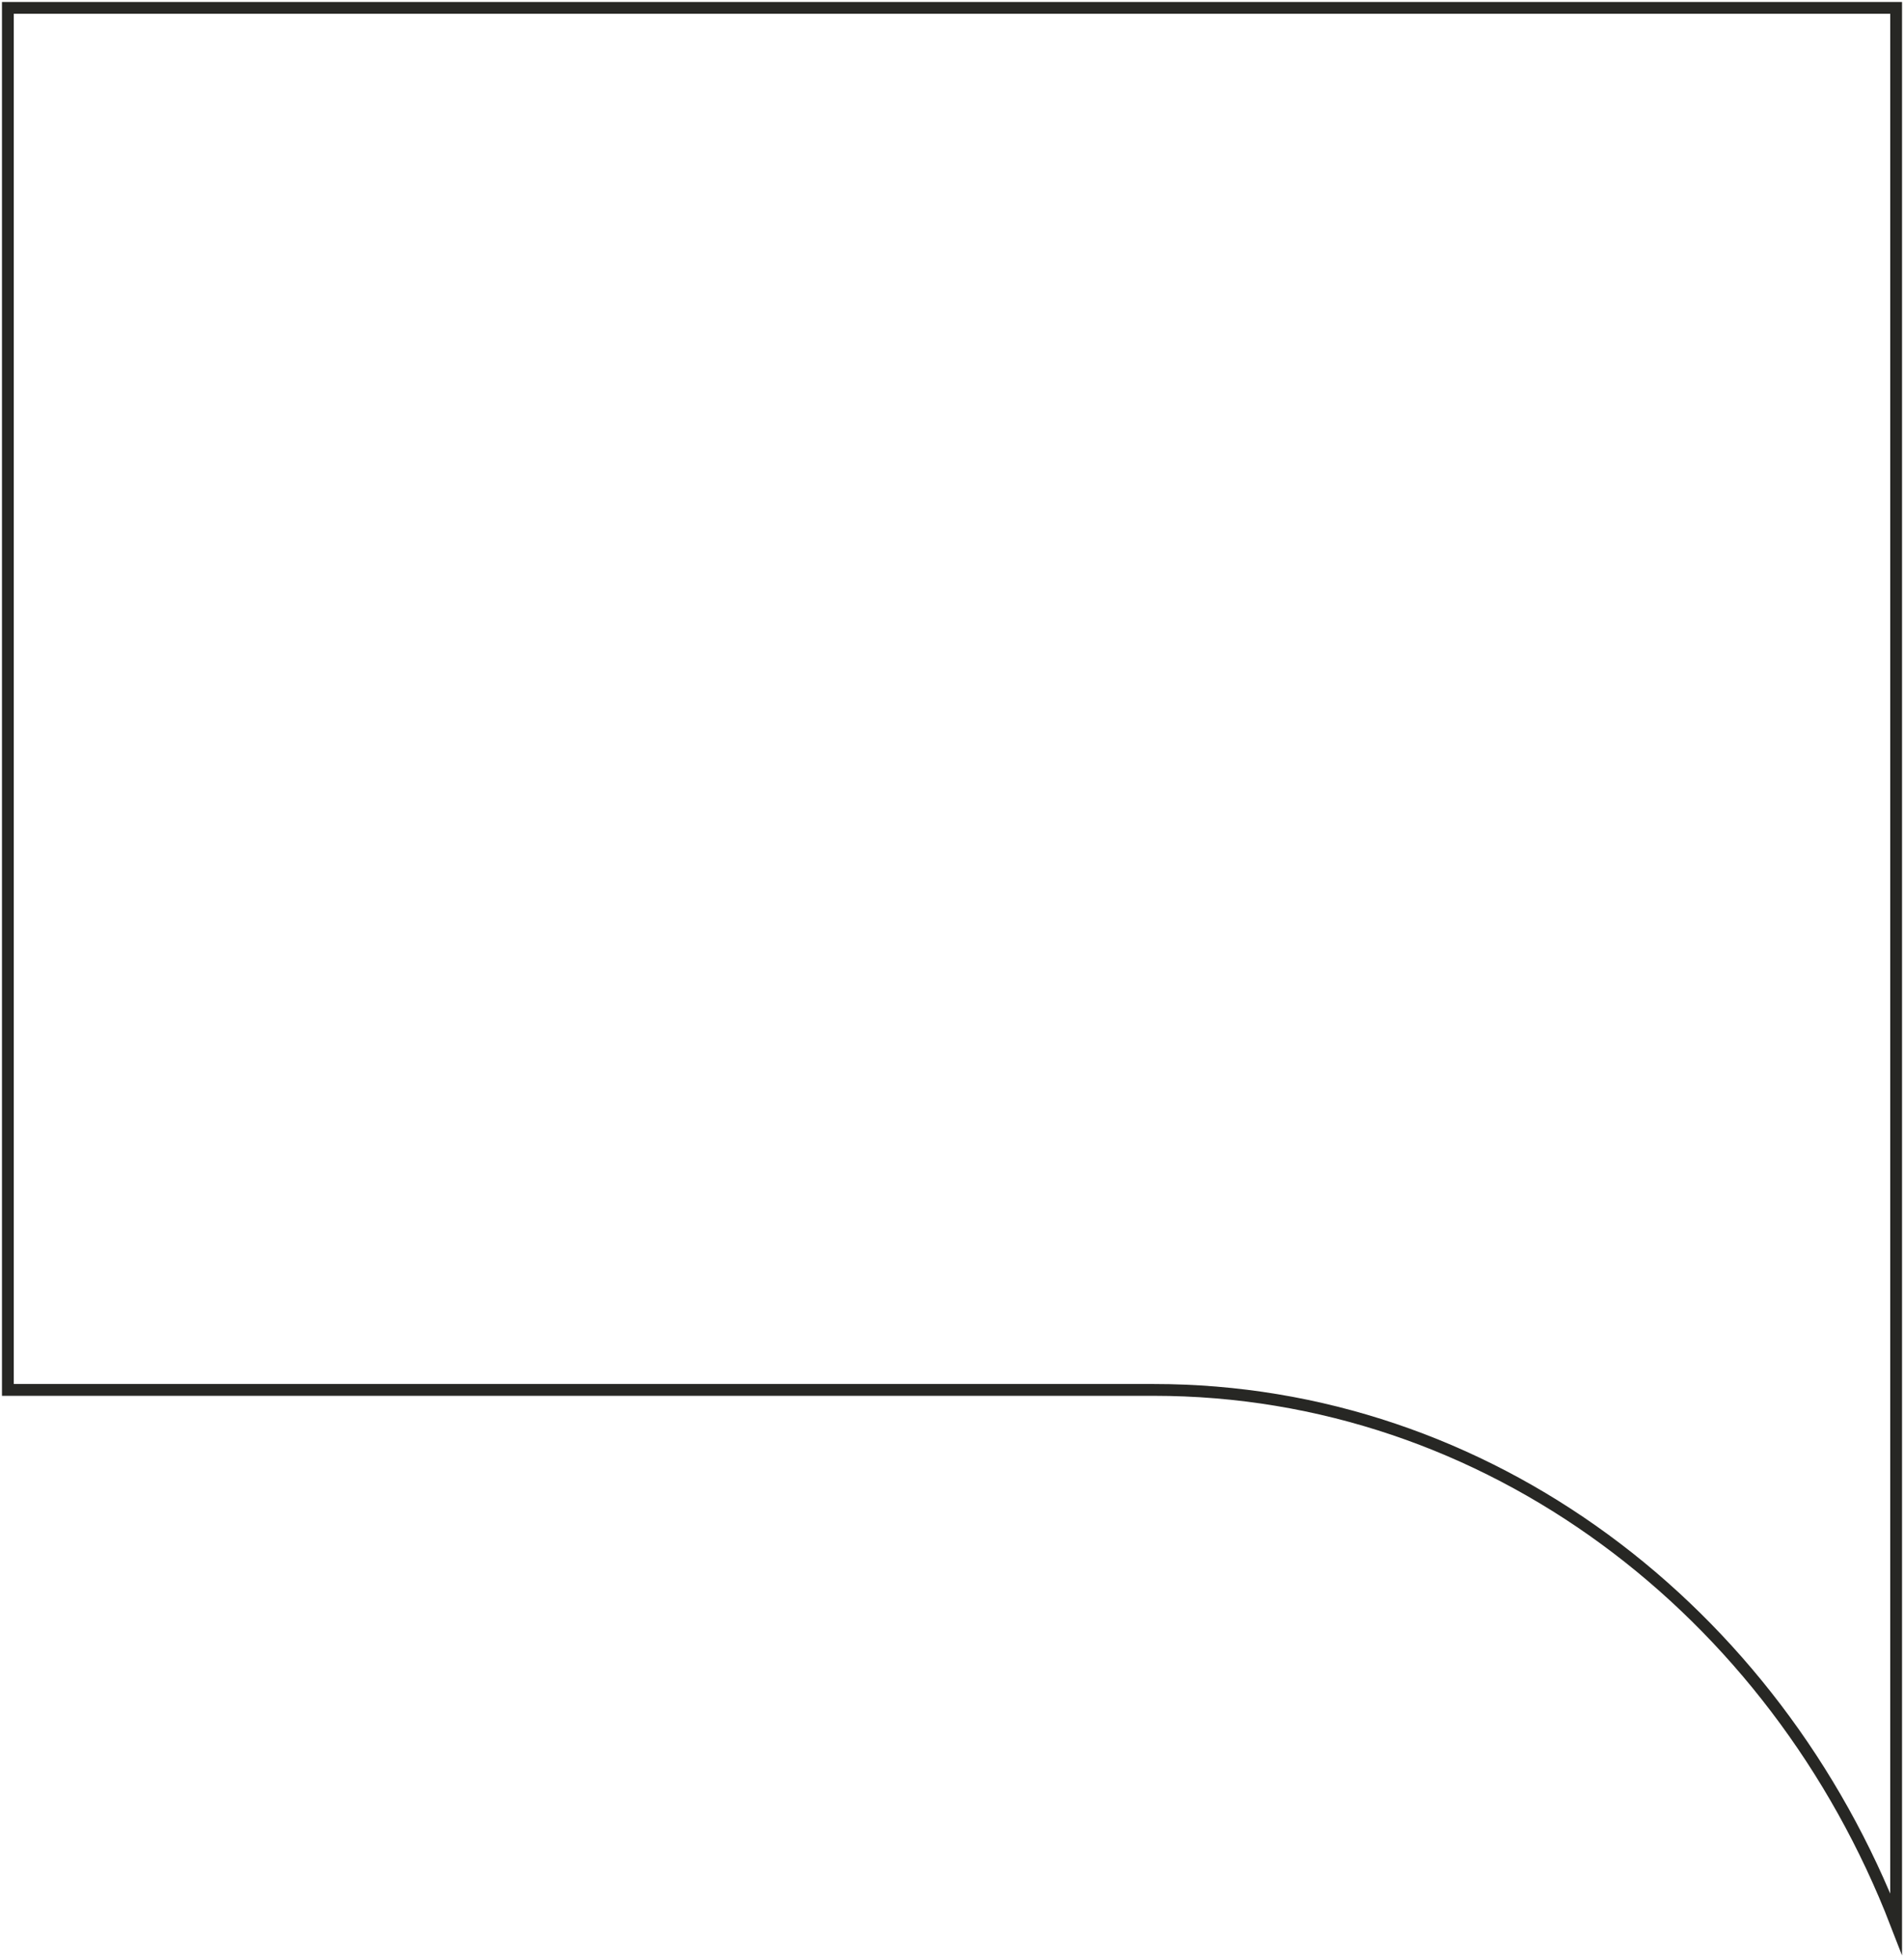 <?xml version="1.0" encoding="UTF-8"?> <svg xmlns="http://www.w3.org/2000/svg" width="484" height="498" viewBox="0 0 484 498" fill="none"> <path d="M482 2V489C451.229 409.382 378.216 353.289 293.284 353.289H2V2H482Z" stroke="#272724" stroke-width="3" stroke-miterlimit="10"></path> </svg> 